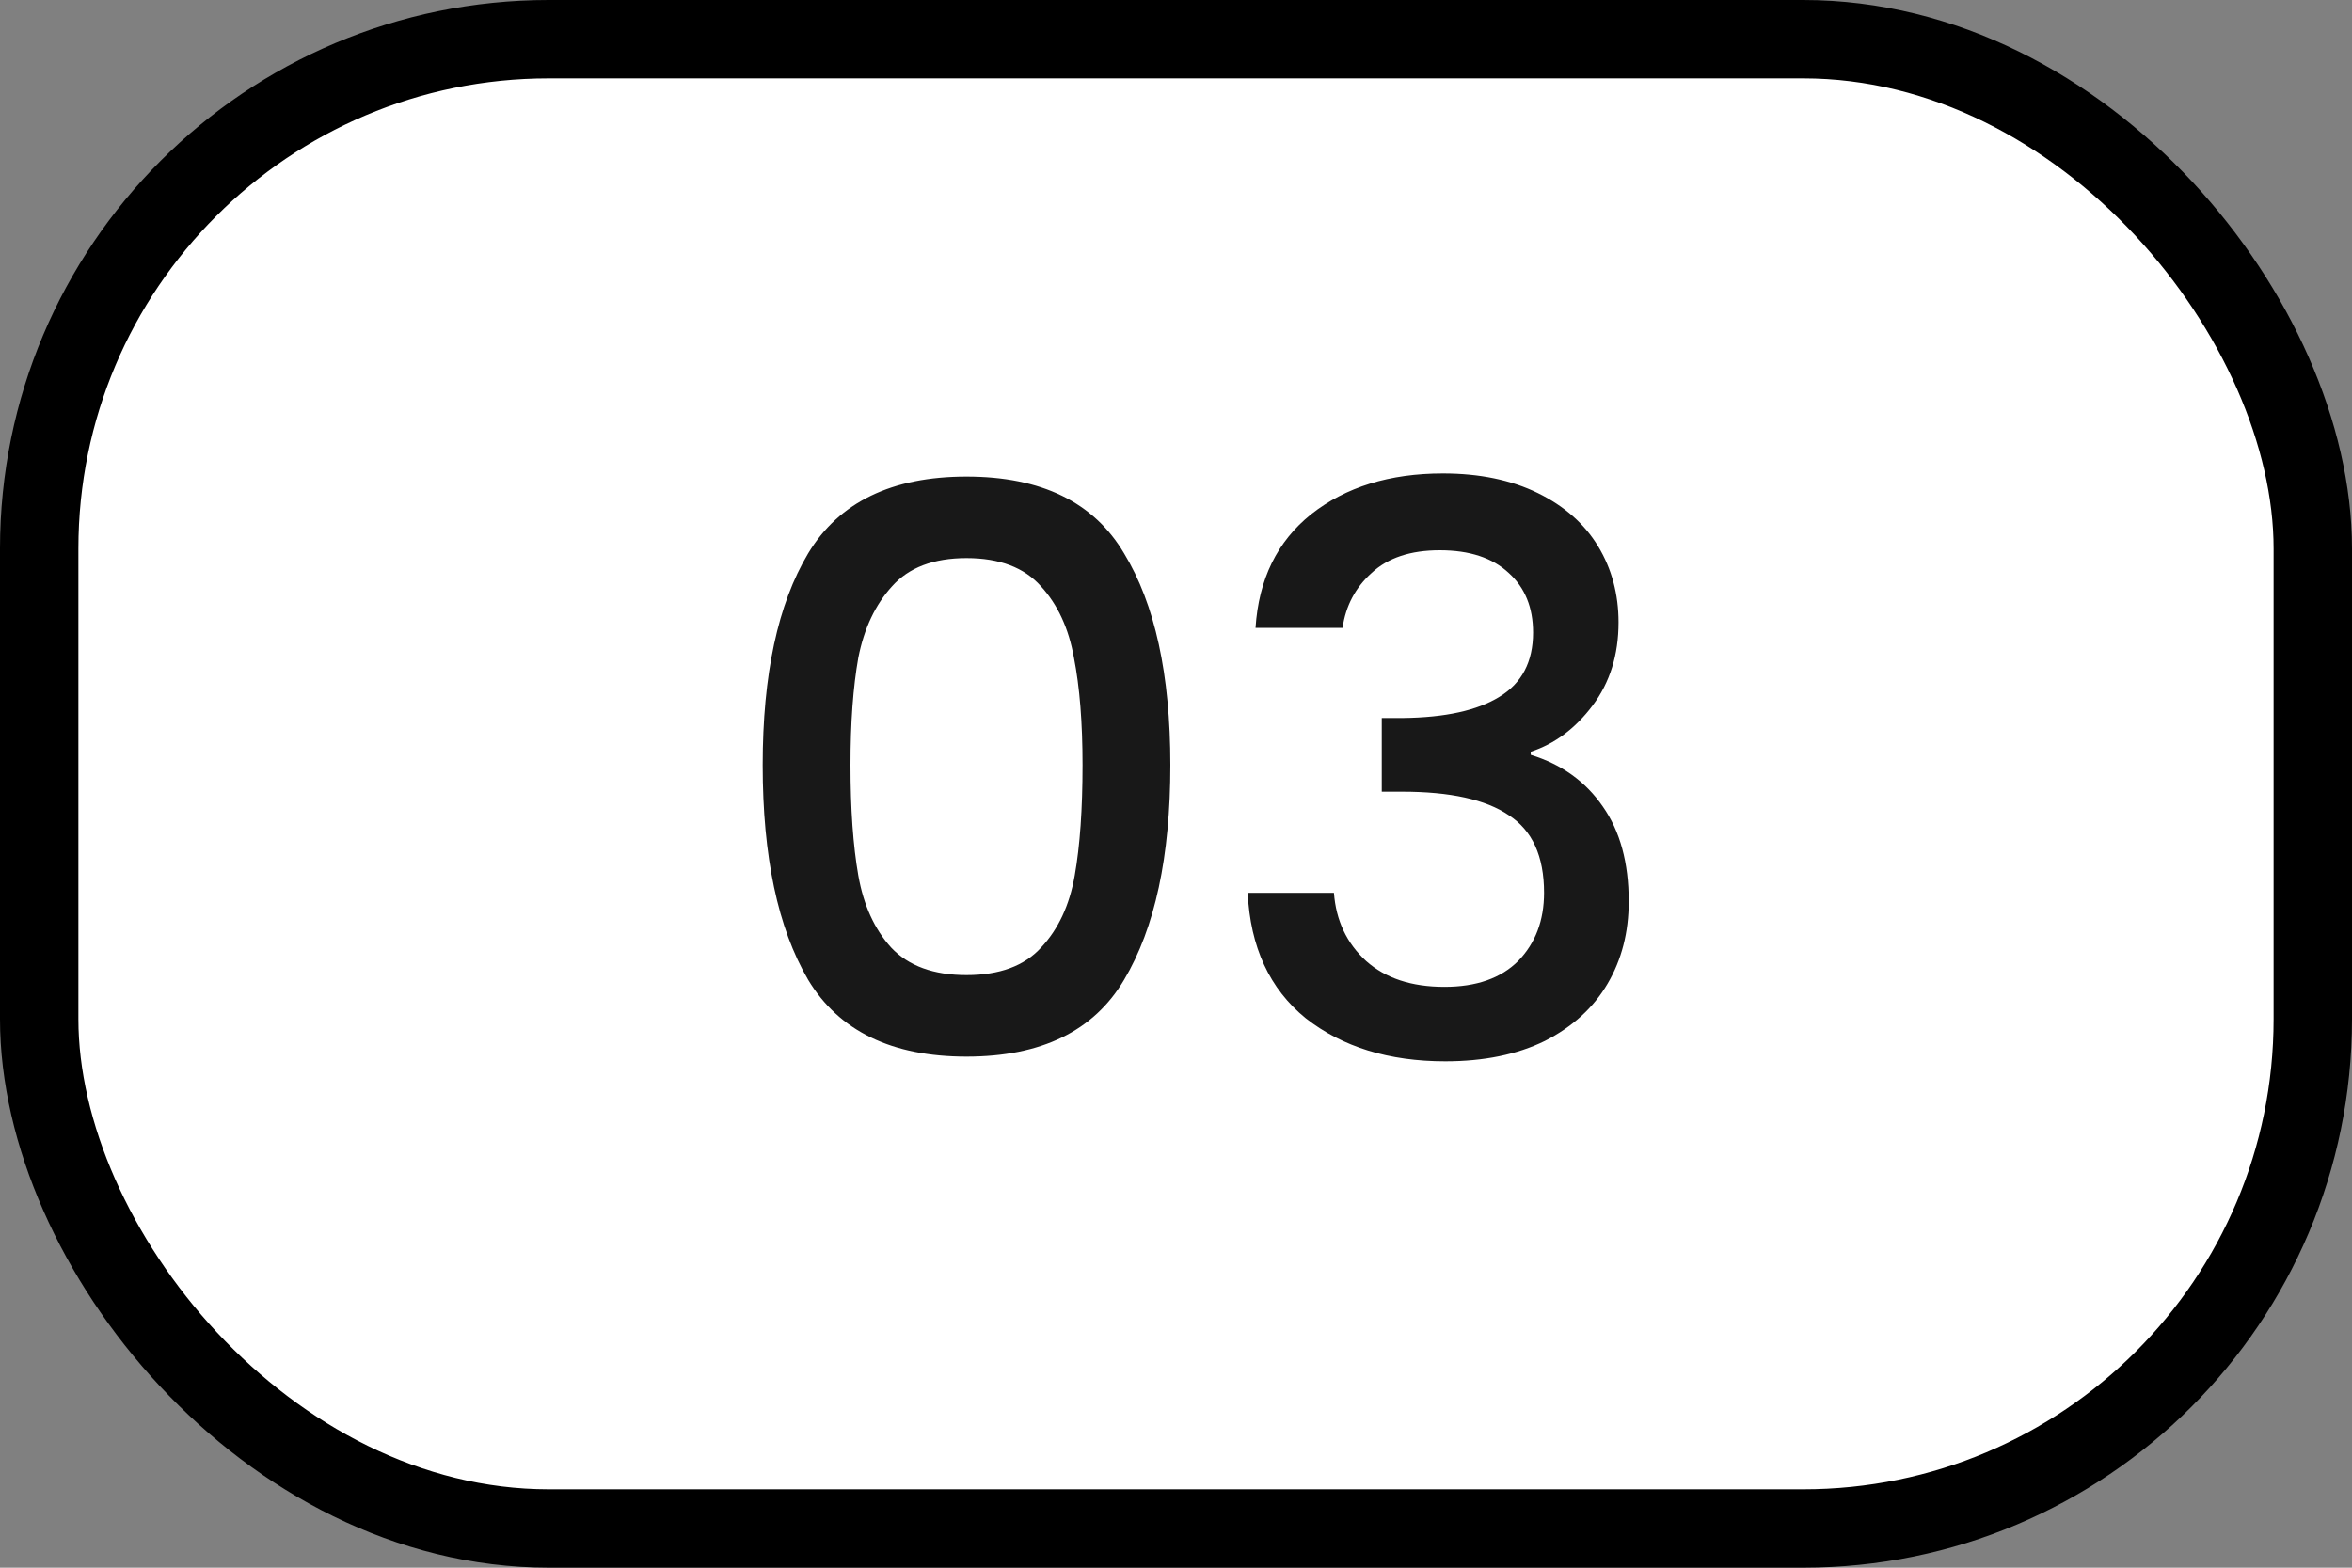 <svg xmlns="http://www.w3.org/2000/svg" width="60" height="40" viewBox="0 0 60 40" fill="none"><rect x="0" y="0" width="60" height="40" fill="#808080" stroke="none"/><rect x="1" y="1" width="58" height="38" rx="13" fill="white" stroke="black" stroke-width="2"></rect><path d="M19.456 19.52C19.456 17.213 19.843 15.413 20.616 14.12C21.403 12.813 22.75 12.16 24.656 12.16C26.563 12.16 27.903 12.813 28.676 14.12C29.463 15.413 29.856 17.213 29.856 19.52C29.856 21.853 29.463 23.68 28.676 25C27.903 26.307 26.563 26.96 24.656 26.96C22.75 26.96 21.403 26.307 20.616 25C19.843 23.68 19.456 21.853 19.456 19.52ZM27.616 19.52C27.616 18.44 27.543 17.527 27.396 16.78C27.263 16.033 26.983 15.427 26.556 14.96C26.13 14.48 25.496 14.24 24.656 14.24C23.816 14.24 23.183 14.48 22.756 14.96C22.33 15.427 22.043 16.033 21.896 16.78C21.763 17.527 21.696 18.44 21.696 19.52C21.696 20.64 21.763 21.58 21.896 22.34C22.03 23.1 22.31 23.713 22.736 24.18C23.176 24.647 23.816 24.88 24.656 24.88C25.496 24.88 26.13 24.647 26.556 24.18C26.996 23.713 27.283 23.1 27.416 22.34C27.55 21.58 27.616 20.64 27.616 19.52ZM32.029 16.02C32.109 14.78 32.582 13.813 33.449 13.12C34.329 12.427 35.449 12.08 36.809 12.08C37.742 12.08 38.549 12.247 39.229 12.58C39.909 12.913 40.422 13.367 40.769 13.94C41.115 14.513 41.289 15.16 41.289 15.88C41.289 16.707 41.069 17.413 40.629 18C40.189 18.587 39.662 18.98 39.049 19.18V19.26C39.835 19.5 40.449 19.94 40.889 20.58C41.329 21.207 41.549 22.013 41.549 23C41.549 23.787 41.369 24.487 41.009 25.1C40.649 25.713 40.115 26.2 39.409 26.56C38.702 26.907 37.855 27.08 36.869 27.08C35.429 27.08 34.242 26.713 33.309 25.98C32.389 25.233 31.895 24.167 31.829 22.78H34.029C34.082 23.487 34.355 24.067 34.849 24.52C35.342 24.96 36.009 25.18 36.849 25.18C37.662 25.18 38.289 24.96 38.729 24.52C39.169 24.067 39.389 23.487 39.389 22.78C39.389 21.847 39.089 21.187 38.489 20.8C37.902 20.4 36.995 20.2 35.769 20.2H35.249V18.32H35.789C36.869 18.307 37.689 18.127 38.249 17.78C38.822 17.433 39.109 16.887 39.109 16.14C39.109 15.5 38.902 14.993 38.489 14.62C38.075 14.233 37.489 14.04 36.729 14.04C35.982 14.04 35.402 14.233 34.989 14.62C34.575 14.993 34.329 15.46 34.249 16.02H32.029Z" fill="#181818"></path></svg>